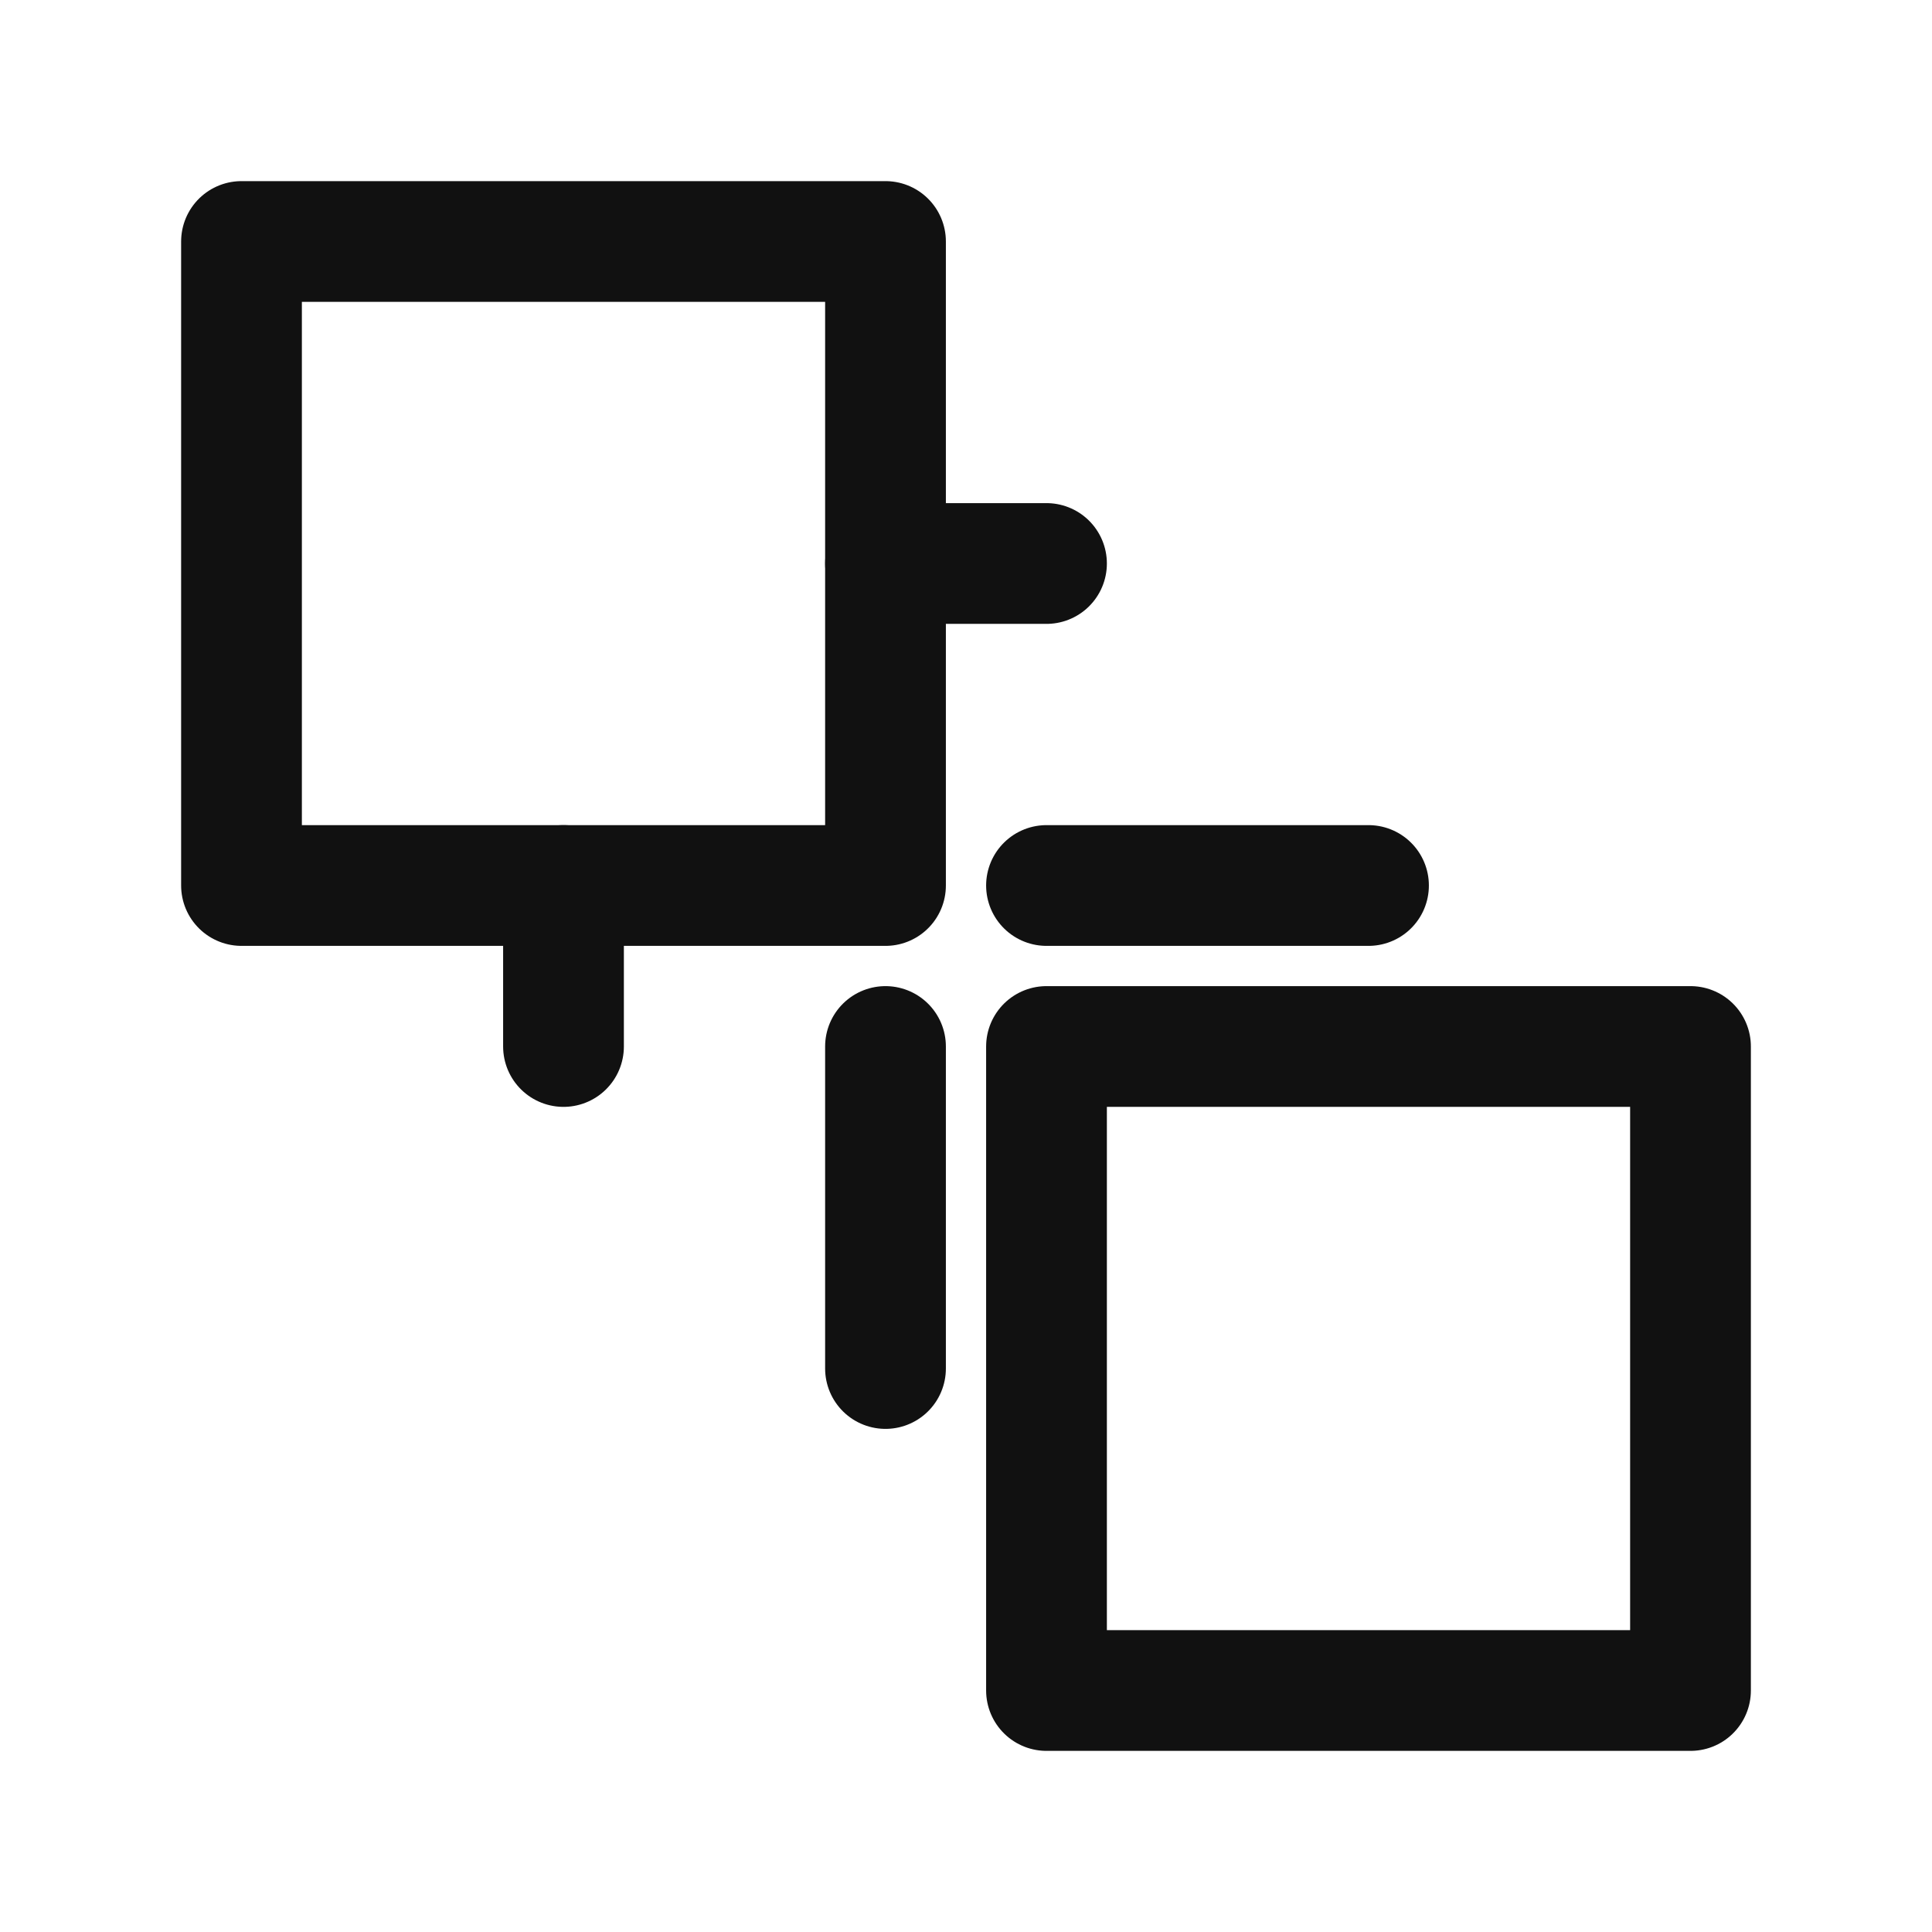 <svg xmlns="http://www.w3.org/2000/svg" viewBox="0 0 24 24" fill="none" stroke="#111" stroke-width="1.5" stroke-linecap="round" stroke-linejoin="round">
  <rect x="3" y="3" width="8" height="8"/>
  <rect x="13" y="13" width="8" height="8"/>
  <path d="M11 7h2M7 11v2M13 11h4M11 13v4"/>
</svg>